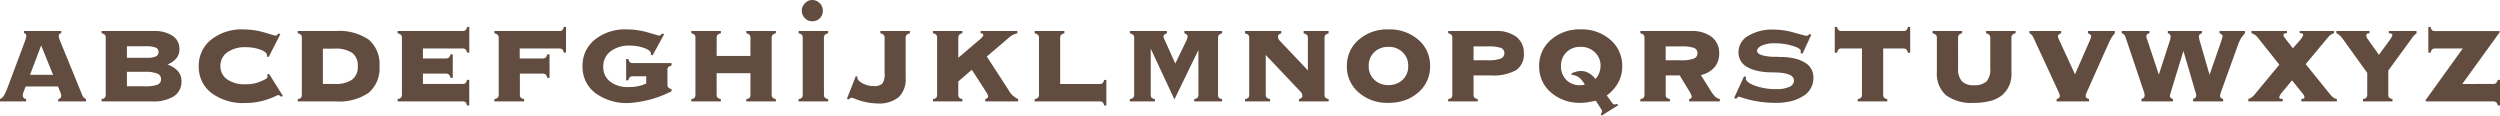 <svg xmlns="http://www.w3.org/2000/svg" width="334.214" height="15.454" viewBox="0 0 334.214 15.454">
  <path id="txt-font_sample_01_02" d="M4.562-3.56h3.08l-1.6-3.922ZM8.729-9.411V-9.1a.443.443,0,0,0-.25.08.4.4,0,0,0-.08.229,1.361,1.361,0,0,0,.043.33l.139.384L11.5-.938a1.06,1.06,0,0,0,.544.629V0H8.313l.011-.309a.486.486,0,0,0,.3-.155.446.446,0,0,0,.107-.3L8.7-.949,8.622-1.2,8.292-2H3.975l-.309.8L3.634-1.1l-.053.266a.522.522,0,0,0,.1.325.622.622,0,0,0,.357.2V0H.544V-.309a1.244,1.244,0,0,0,.485-.416,5.79,5.79,0,0,0,.538-1.151l2.323-6.2.128-.394.043-.256A.416.416,0,0,0,3.991-9a.41.41,0,0,0-.24-.112v-.3Zm11.2,5.457H17.511v1.929h2.355a4.65,4.65,0,0,0,1.743-.218.766.766,0,0,0,.464-.751.765.765,0,0,0-.5-.725A4.165,4.165,0,0,0,19.93-3.954Zm.064-3.421H17.511V-5.83h2.707a2.69,2.69,0,0,0,1.156-.187.605.605,0,0,0,.368-.57.623.623,0,0,0-.389-.608A3.552,3.552,0,0,0,19.994-7.375Zm1.076-2.036a4.4,4.4,0,0,1,2.542.639,2.056,2.056,0,0,1,.922,1.791,1.912,1.912,0,0,1-.384,1.188,2.9,2.9,0,0,1-1.226.858,3.265,3.265,0,0,1,1.4.885,1.953,1.953,0,0,1,.48,1.322,2.317,2.317,0,0,1-1,2.036A5.238,5.238,0,0,1,20.826,0h-6.7V-.309A.775.775,0,0,0,14.57-.5a.691.691,0,0,0,.107-.437V-8.452a.715.715,0,0,0-.1-.442.927.927,0,0,0-.453-.218v-.3Zm15.39,3.475-.266-.085.032-.085.011-.075q0-.394-.863-.735a5.4,5.4,0,0,0-.922-.245,6.069,6.069,0,0,0-1.05-.085,4.056,4.056,0,0,0-2.467.682,2.165,2.165,0,0,0-.922,1.833,2.1,2.1,0,0,0,.9,1.785,4.073,4.073,0,0,0,2.451.655,7.064,7.064,0,0,0,.709-.032,4.049,4.049,0,0,0,.634-.117,6.279,6.279,0,0,0,1.322-.533.856.856,0,0,0,.2-.144.244.244,0,0,0,.08-.176l-.021-.139a.344.344,0,0,0-.043-.149l.266-.107L38.358-.746l-.224.139A1.356,1.356,0,0,0,37.9-.8a.7.7,0,0,0-.16-.053q-.053.021-.133.048a1.926,1.926,0,0,0-.229.1,9.256,9.256,0,0,1-4.039.917A7.061,7.061,0,0,1,28.8-1.135a4.352,4.352,0,0,1-1.684-3.576,4.4,4.4,0,0,1,1.647-3.538,6.537,6.537,0,0,1,4.332-1.375,10.071,10.071,0,0,1,2.824.416l1.407.416a.4.4,0,0,0,.208-.053,1.233,1.233,0,0,0,.25-.234L38.028-9Zm8.793-1.119H43.709v4.722h1.545a3.921,3.921,0,0,0,2.361-.576,2.111,2.111,0,0,0,.762-1.8,2.091,2.091,0,0,0-.746-1.775A3.938,3.938,0,0,0,45.254-7.056ZM40.341,0V-.309A.775.775,0,0,0,40.788-.5a.691.691,0,0,0,.107-.437V-8.452a.715.715,0,0,0-.1-.442.927.927,0,0,0-.453-.218v-.3H45.4A7.042,7.042,0,0,1,49.837-8.26a4.271,4.271,0,0,1,1.439,3.549,4.3,4.3,0,0,1-1.434,3.549A6.991,6.991,0,0,1,45.4,0ZM57.084-7.077v1.332h3.027a.723.723,0,0,0,.432-.1.938.938,0,0,0,.229-.448h.3v3.144h-.3a.9.9,0,0,0-.229-.458.694.694,0,0,0-.432-.107H57.084v1.375h5.254a.665.665,0,0,0,.432-.1.994.994,0,0,0,.208-.442h.3V.544h-.3a.9.9,0,0,0-.2-.442.69.69,0,0,0-.437-.1H53.7V-.309a.841.841,0,0,0,.464-.208.649.649,0,0,0,.112-.421V-8.452a.643.643,0,0,0-.112-.432A1.015,1.015,0,0,0,53.7-9.1v-.309h8.644a.729.729,0,0,0,.426-.091.9.9,0,0,0,.213-.453h.3v3.432h-.3a.868.868,0,0,0-.213-.448.669.669,0,0,0-.426-.107Zm12.939,0v1.332H73.05a.723.723,0,0,0,.432-.1.938.938,0,0,0,.229-.448h.3v3.144h-.3a.9.9,0,0,0-.229-.458.694.694,0,0,0-.432-.107H70.044V-.938a.649.649,0,0,0,.1.41.942.942,0,0,0,.464.218V0H66.634V-.309A.841.841,0,0,0,67.1-.517a.649.649,0,0,0,.112-.421V-8.452a.643.643,0,0,0-.112-.432,1.015,1.015,0,0,0-.464-.218v-.309h8.644A.729.729,0,0,0,75.7-9.5a.9.9,0,0,0,.213-.453h.3v3.432h-.3A.868.868,0,0,0,75.7-6.97a.669.669,0,0,0-.426-.107ZM90.316-1.354l-.064.032A14.451,14.451,0,0,1,84.646.213a7.061,7.061,0,0,1-4.54-1.348,4.352,4.352,0,0,1-1.684-3.576,4.407,4.407,0,0,1,1.636-3.544,6.477,6.477,0,0,1,4.3-1.37,10.181,10.181,0,0,1,2.835.416l1.439.416a.328.328,0,0,0,.181-.048,1.8,1.8,0,0,0,.256-.24L89.335-9,87.79-6.16l-.266-.085.032-.075.011-.075q0-.405-.874-.735a5.4,5.4,0,0,0-.922-.245,6,6,0,0,0-1.039-.085,4,4,0,0,0-2.569.773,2.481,2.481,0,0,0-.97,2.041A2.426,2.426,0,0,0,82.1-2.654a3.872,3.872,0,0,0,2.5.735,6.029,6.029,0,0,0,1.252-.117A5.166,5.166,0,0,0,86.937-2.4v-.959H85.19a.665.665,0,0,0-.432.1.994.994,0,0,0-.208.442h-.3V-5.67h.3a.927.927,0,0,0,.2.437.691.691,0,0,0,.437.107h5.127v.341a.9.9,0,0,0-.442.2.69.69,0,0,0-.1.437v1.833a.685.685,0,0,0,.107.448.84.84,0,0,0,.437.213Zm6.032.416a.649.649,0,0,0,.1.41.942.942,0,0,0,.464.218V0H92.959V-.309A.775.775,0,0,0,93.407-.5a.691.691,0,0,0,.107-.437V-8.452a.715.715,0,0,0-.1-.442.927.927,0,0,0-.453-.218v-.3h3.954V-9.1a.875.875,0,0,0-.453.218.669.669,0,0,0-.112.432v2.366h4.519V-8.452a.664.664,0,0,0-.107-.437.84.84,0,0,0-.437-.213l-.011-.309h3.954V-9.1a.875.875,0,0,0-.453.218.669.669,0,0,0-.112.432V-.938a.649.649,0,0,0,.1.41.942.942,0,0,0,.464.218V0h-3.954V-.309a.775.775,0,0,0,.448-.192.691.691,0,0,0,.107-.437V-3.773H96.348Zm14.346,0a.649.649,0,0,0,.1.41.942.942,0,0,0,.464.218V0H107.3V-.309a.775.775,0,0,0,.448-.192.691.691,0,0,0,.107-.437V-8.452a.715.715,0,0,0-.1-.442.927.927,0,0,0-.453-.218v-.3h3.954V-9.1a.875.875,0,0,0-.453.218.669.669,0,0,0-.112.432Zm-2.963-11.2a1.4,1.4,0,0,1,.416-.975,1.3,1.3,0,0,1,.981-.442,1.376,1.376,0,0,1,.991.416,1.349,1.349,0,0,1,.426,1,1.387,1.387,0,0,1-.405,1.023,1.374,1.374,0,0,1-1.013.405,1.328,1.328,0,0,1-.986-.421A1.392,1.392,0,0,1,107.731-12.139Zm13.887,8.974a3.316,3.316,0,0,1-.933,2.6,4.258,4.258,0,0,1-2.9.837,8.6,8.6,0,0,1-2.91-.608,2.247,2.247,0,0,0-.512-.16.293.293,0,0,0-.149.053l-.2.181-.245-.107,1.183-3.006.234.085-.011.053-.011.053q0,.394.682.762a3.116,3.116,0,0,0,1.5.368,1.572,1.572,0,0,0,1.156-.325,2.172,2.172,0,0,0,.3-1.391V-8.452a.644.644,0,0,0-.117-.437.855.855,0,0,0-.448-.213v-.309h3.954V-9.1a.912.912,0,0,0-.458.218.647.647,0,0,0-.117.432Zm9.869-5.084a2.2,2.2,0,0,0,.2-.165q.059-.059.181-.2a.392.392,0,0,0,.123-.224.264.264,0,0,0-.069-.2.437.437,0,0,0-.282-.064v-.309h4.913V-9.1a2.336,2.336,0,0,0-1.108.554l-.085.075L132.468-6l2.856,4.4.032.043a2.7,2.7,0,0,0,1.3,1.247V0h-4.4V-.309a.654.654,0,0,0,.293-.155.3.3,0,0,0,.1-.208.658.658,0,0,0-.085-.245,1.787,1.787,0,0,0-.2-.373l-1.9-2.942-1.812,1.567V-.938a.7.7,0,0,0,.1.426.871.871,0,0,0,.448.2V0h-3.933V-.309a.775.775,0,0,0,.448-.192.691.691,0,0,0,.107-.437V-8.452a.715.715,0,0,0-.1-.442.927.927,0,0,0-.453-.218v-.3H129.2v.3a.775.775,0,0,0-.432.213.714.714,0,0,0-.112.448V-5.83Zm11.351-1.162V-9.1a.875.875,0,0,0-.453.218.669.669,0,0,0-.112.432v6.118h5.233a.665.665,0,0,0,.432-.1.994.994,0,0,0,.208-.442h.3V.544h-.3a.9.9,0,0,0-.2-.442.69.69,0,0,0-.437-.1h-8.644V-.309a.84.84,0,0,0,.464-.208.649.649,0,0,0,.112-.421V-8.452a.643.643,0,0,0-.112-.432,1.015,1.015,0,0,0-.464-.218v-.309ZM151.589,0V-.309a.84.84,0,0,0,.464-.208.649.649,0,0,0,.112-.421V-8.452a.643.643,0,0,0-.112-.432,1.015,1.015,0,0,0-.464-.218v-.309h4.956V-9.1a.954.954,0,0,0-.33.16.345.345,0,0,0-.128.256l.032.2.128.277,1.418,3.144,1.524-3.144.085-.266.043-.213a.316.316,0,0,0-.1-.229.929.929,0,0,0-.336-.187v-.309h5.041V-9.1a1.076,1.076,0,0,0-.437.224.7.7,0,0,0-.107.426V-.938a.69.69,0,0,0,.1.437.844.844,0,0,0,.442.192V0h-3.73V-.309a.808.808,0,0,0,.458-.208.672.672,0,0,0,.107-.421V-6.874L157.547-.266l-3.165-6.789V-.938a.665.665,0,0,0,.1.432.95.95,0,0,0,.453.2V0Zm20.24-9.411v.33a.564.564,0,0,0-.325.144.347.347,0,0,0-.112.25.91.91,0,0,0,.048.277.526.526,0,0,0,.1.2l3.848,4.061V-8.452a.622.622,0,0,0-.107-.416.871.871,0,0,0-.458-.213v-.33h3.336v.33a.9.9,0,0,0-.442.2.668.668,0,0,0-.1.426V-.938a.7.7,0,0,0,.1.426.871.871,0,0,0,.448.2V0h-3.975V-.309a.955.955,0,0,0,.336-.165.313.313,0,0,0,.123-.25.834.834,0,0,0-.048-.261.844.844,0,0,0-.1-.218l-4.743-5V-.938a.7.7,0,0,0,.107.426,1.129,1.129,0,0,0,.469.2V0h-3.347V-.309a.775.775,0,0,0,.448-.192.691.691,0,0,0,.107-.437V-8.452a.619.619,0,0,0-.117-.437.715.715,0,0,0-.437-.192v-.33Zm14.314-.213a5.84,5.84,0,0,1,4.018,1.386,4.5,4.5,0,0,1,1.567,3.528A4.506,4.506,0,0,1,190.15-1.2,5.277,5.277,0,0,1,188.37-.16a6.69,6.69,0,0,1-2.228.352,5.739,5.739,0,0,1-3.975-1.4,4.5,4.5,0,0,1-1.567-3.5,4.521,4.521,0,0,1,1.561-3.512A5.734,5.734,0,0,1,186.142-9.624ZM183.52-4.732a2.439,2.439,0,0,0,.741,1.828,2.617,2.617,0,0,0,1.9.719,2.639,2.639,0,0,0,1.9-.709,2.43,2.43,0,0,0,.741-1.839,2.456,2.456,0,0,0-.741-1.833,2.606,2.606,0,0,0-1.9-.725,2.644,2.644,0,0,0-1.9.709A2.434,2.434,0,0,0,183.52-4.732Zm14.015,1.258V-.938a.649.649,0,0,0,.1.41.942.942,0,0,0,.464.218V0h-3.954V-.309a.775.775,0,0,0,.448-.192.691.691,0,0,0,.107-.437V-8.452a.715.715,0,0,0-.1-.442.927.927,0,0,0-.453-.218v-.3h6.331a4.383,4.383,0,0,1,2.792.789,2.66,2.66,0,0,1,.991,2.206,2.513,2.513,0,0,1-1.034,2.238,6.288,6.288,0,0,1-3.421.7Zm0-3.88V-5.5h2a4.274,4.274,0,0,0,1.615-.224.745.745,0,0,0,.506-.714.72.72,0,0,0-.464-.714,4.99,4.99,0,0,0-1.743-.2ZM213.885-.085l-1.076.2q-.234.032-.469.053t-.448.021A5.831,5.831,0,0,1,207.879-1.2a4.488,4.488,0,0,1-1.572-3.512,4.51,4.51,0,0,1,1.567-3.517,5.752,5.752,0,0,1,3.975-1.4,5.756,5.756,0,0,1,4,1.407,4.565,4.565,0,0,1,1.567,3.549,4.483,4.483,0,0,1-.522,2.121,5.289,5.289,0,0,1-1.545,1.759l.693.959a.917.917,0,0,0,.181.2l.149.043.149-.021.2-.064.149.192L214.663,1.9l-.128-.192.149-.234.053-.139a.908.908,0,0,0-.139-.3L214.578,1Zm-1.471-2.142a3.089,3.089,0,0,0-.778-.975A2.044,2.044,0,0,0,210.6-3.56l.075-.213A4.713,4.713,0,0,1,211.343-4a2.3,2.3,0,0,1,.528-.064,2,2,0,0,1,1.013.245,3.322,3.322,0,0,1,.959.821,2.33,2.33,0,0,0,.485-.794,2.672,2.672,0,0,0,.187-.965,2.41,2.41,0,0,0-.757-1.807,2.637,2.637,0,0,0-1.908-.73,2.591,2.591,0,0,0-1.892.714,2.493,2.493,0,0,0-.73,1.865,2.507,2.507,0,0,0,.7,1.828,2.45,2.45,0,0,0,1.833.719l.277-.011Zm10.807-5.127V-5.5h2.11a4.351,4.351,0,0,0,1.636-.224.745.745,0,0,0,.506-.714.72.72,0,0,0-.464-.714,4.99,4.99,0,0,0-1.743-.2ZM226.6-9.411a4.343,4.343,0,0,1,2.782.794,2.687,2.687,0,0,1,.991,2.222,2.736,2.736,0,0,1-.618,1.823,3.459,3.459,0,0,1-1.823,1.055l1.2,1.918a5.369,5.369,0,0,0,.7.959,1.529,1.529,0,0,0,.629.33V0h-4.1V-.309a.5.5,0,0,0,.25-.117.269.269,0,0,0,.091-.2,1.482,1.482,0,0,0-.224-.565l-.053-.1L225.1-3.475h-1.876V-.938a.649.649,0,0,0,.1.41.942.942,0,0,0,.464.218V0h-3.954V-.309A.775.775,0,0,0,220.28-.5a.691.691,0,0,0,.107-.437V-8.452a.715.715,0,0,0-.1-.442.927.927,0,0,0-.453-.218v-.3ZM241.244-6.48l.021-.085.021-.16q0-.373-1.1-.7a7.646,7.646,0,0,0-1.13-.256A8.608,8.608,0,0,0,237.8-7.77a4.2,4.2,0,0,0-1.7.293q-.655.293-.655.73,0,.352.629.565a6.023,6.023,0,0,0,1.833.213l.661.032a7.926,7.926,0,0,1,1.945.213,4.733,4.733,0,0,1,1.412.586,2.276,2.276,0,0,1,1.044,2.057A2.766,2.766,0,0,1,241.6-.714a5.3,5.3,0,0,1-1.583.671,8.1,8.1,0,0,1-2.02.234,14.049,14.049,0,0,1-4.668-.735l-.309-.085a.293.293,0,0,0-.149.053l-.224.224-.277-.107,1.332-2.9.277.107-.011.032-.032.139q0,.533,1.242.986a8.258,8.258,0,0,0,2.84.453,4.033,4.033,0,0,0,1.727-.3.924.924,0,0,0,.629-.826q0-1.108-2.771-1.108l-.192-.011a8.575,8.575,0,0,1-1.934-.2,4.815,4.815,0,0,1-1.423-.549,2.169,2.169,0,0,1-1.1-1.95,2.508,2.508,0,0,1,1.3-2.18,6.217,6.217,0,0,1,3.411-.837,10.255,10.255,0,0,1,2.76.416q1.481.416,1.609.416a.368.368,0,0,0,.208-.053.873.873,0,0,0,.187-.192l.256.107-1.172,2.537Zm5.521-.6a.622.622,0,0,0-.416.107,1.026,1.026,0,0,0-.213.469h-.309V-9.955h.309a.9.9,0,0,0,.2.442.668.668,0,0,0,.426.1h8.185a.685.685,0,0,0,.448-.107.84.84,0,0,0,.213-.437h.3V-6.5h-.3a.912.912,0,0,0-.218-.458.666.666,0,0,0-.442-.117H252.3V-.938a.7.7,0,0,0,.1.426.871.871,0,0,0,.448.2V0h-3.954V-.309a.808.808,0,0,0,.458-.208.672.672,0,0,0,.107-.421V-7.077Zm15.55,2.643a2.5,2.5,0,0,0,.5,1.743,2.132,2.132,0,0,0,1.615.528,2.33,2.33,0,0,0,1.679-.5,2.382,2.382,0,0,0,.506-1.727V-8.452a.644.644,0,0,0-.117-.437.855.855,0,0,0-.448-.213v-.309H270v.3a.893.893,0,0,0-.442.213.686.686,0,0,0-.112.448v4.615a3.665,3.665,0,0,1-1.268,3.016,4.189,4.189,0,0,1-1.556.757,8.394,8.394,0,0,1-2.2.256,5.731,5.731,0,0,1-3.72-1.018,3.834,3.834,0,0,1-1.226-3.128v-4.5a.643.643,0,0,0-.112-.432A1.015,1.015,0,0,0,258.9-9.1v-.309h3.954v.3a.775.775,0,0,0-.432.213.714.714,0,0,0-.112.448Zm17.639-3.773.107-.288.043-.213a.264.264,0,0,0-.117-.224.914.914,0,0,0-.32-.171v-.309h3.6V-9.1a3.327,3.327,0,0,0-.437.565,5.915,5.915,0,0,0-.277.533q-.032.053-.224.469L279.5-1.2l-.107.277-.032.181a.361.361,0,0,0,.107.266,1.239,1.239,0,0,0,.352.171V0h-4.338V-.309a.834.834,0,0,0,.314-.155.382.382,0,0,0,.123-.24l-.043-.213-.1-.288-3.357-7.247-.064-.128a.908.908,0,0,0-.5-.522v-.309h4.231V-9.1a.784.784,0,0,0-.314.16.4.4,0,0,0-.123.234l.043.181a2.557,2.557,0,0,0,.139.32l2.11,4.583Zm4.775-.288a1.061,1.061,0,0,0-.2-.416.937.937,0,0,0-.341-.192v-.309h3.709V-9.1a.55.55,0,0,0-.314.133.413.413,0,0,0-.1.3l.021.171.1.266,1.545,4.647,1.513-4.658.032-.16.032-.245a.434.434,0,0,0-.107-.32.45.45,0,0,0-.266-.139v-.309h4.562V-9.1a.756.756,0,0,0-.33.171.448.448,0,0,0-.085.288l.064.352.021.085L295.93-3.56l1.62-4.668.128-.458a.328.328,0,0,0-.1-.24.832.832,0,0,0-.314-.176v-.309h3.4V-9.1a3.713,3.713,0,0,0-.906,1.481l-.032.075-2.291,6.352-.075.245-.032.2a.34.34,0,0,0,.085.234.985.985,0,0,0,.33.2V0h-4.018l.011-.352a.549.549,0,0,0,.309-.149.447.447,0,0,0,.1-.309A.647.647,0,0,0,294.119-1a.642.642,0,0,0-.064-.224l-1.62-5.521L290.74-1.2l-.085.277-.032.181a.34.34,0,0,0,.085.234.985.985,0,0,0,.33.2V0h-4.21V-.341a.672.672,0,0,0,.325-.165.443.443,0,0,0,.091-.3.765.765,0,0,0-.021-.2.493.493,0,0,0-.043-.2ZM312.056-.938a2.289,2.289,0,0,0,.416.416q.107.064.192.107a2.193,2.193,0,0,0,.288.107V0H308.2V-.33h.064a.455.455,0,0,0,.256-.064.215.215,0,0,0,.1-.192,1.1,1.1,0,0,0-.309-.544l-.021-.032-1.332-1.652-1.375,1.652a1.764,1.764,0,0,0-.123.155q-.048.069-.117.192a.767.767,0,0,0-.091.272.188.188,0,0,0,.1.16,1.024,1.024,0,0,0,.256.053h.107V0h-4.6V-.33a1.761,1.761,0,0,0,.863-.618l3.283-3.965-2.856-3.581-.021-.021a1.669,1.669,0,0,0-.853-.608v-.288h4.753v.288h-.107a.428.428,0,0,0-.256.069.278.278,0,0,0-.117.165.5.5,0,0,0,.064.213l.288.405.917,1.172,1.034-1.183.245-.352a.669.669,0,0,0,.1-.277.187.187,0,0,0-.1-.144.474.474,0,0,0-.272-.069h-.107v-.288h4.6v.288a1.627,1.627,0,0,0-.831.586l-.043.053-2.92,3.506Zm7.994-7.311a3.993,3.993,0,0,0,.234-.384.9.9,0,0,0,.085-.256.187.187,0,0,0-.1-.144.453.453,0,0,0-.261-.069h-.117v-.309H323.6V-9.1a2.669,2.669,0,0,0-.618.639l-.1.149-3.059,4.189V-.938a.649.649,0,0,0,.1.41.942.942,0,0,0,.464.218V0h-3.943V-.309a.808.808,0,0,0,.458-.208.672.672,0,0,0,.107-.421V-3.816l-3.144-4.37a4.21,4.21,0,0,0-.512-.618,1.237,1.237,0,0,0-.469-.3v-.309h4.434V-9.1H317.2a.337.337,0,0,0-.224.064.32.32,0,0,0-.1.2.817.817,0,0,0,.064.256,1.21,1.21,0,0,0,.192.33l1.439,2.025ZM333.8-2.334a.7.7,0,0,0,.421-.1,1,1,0,0,0,.24-.448h.3V.544h-.3A.88.88,0,0,0,334.235.1.718.718,0,0,0,333.8,0h-8.974V-.192l4.956-6.885h-3.666a.676.676,0,0,0-.41.1.9.9,0,0,0-.219.458h-.309V-9.955h.309a.824.824,0,0,0,.192.448.749.749,0,0,0,.437.1h8.6v.16l-5,6.917Z" transform="translate(-0.544 13.557)" fill="#614c3f"/>
</svg>

